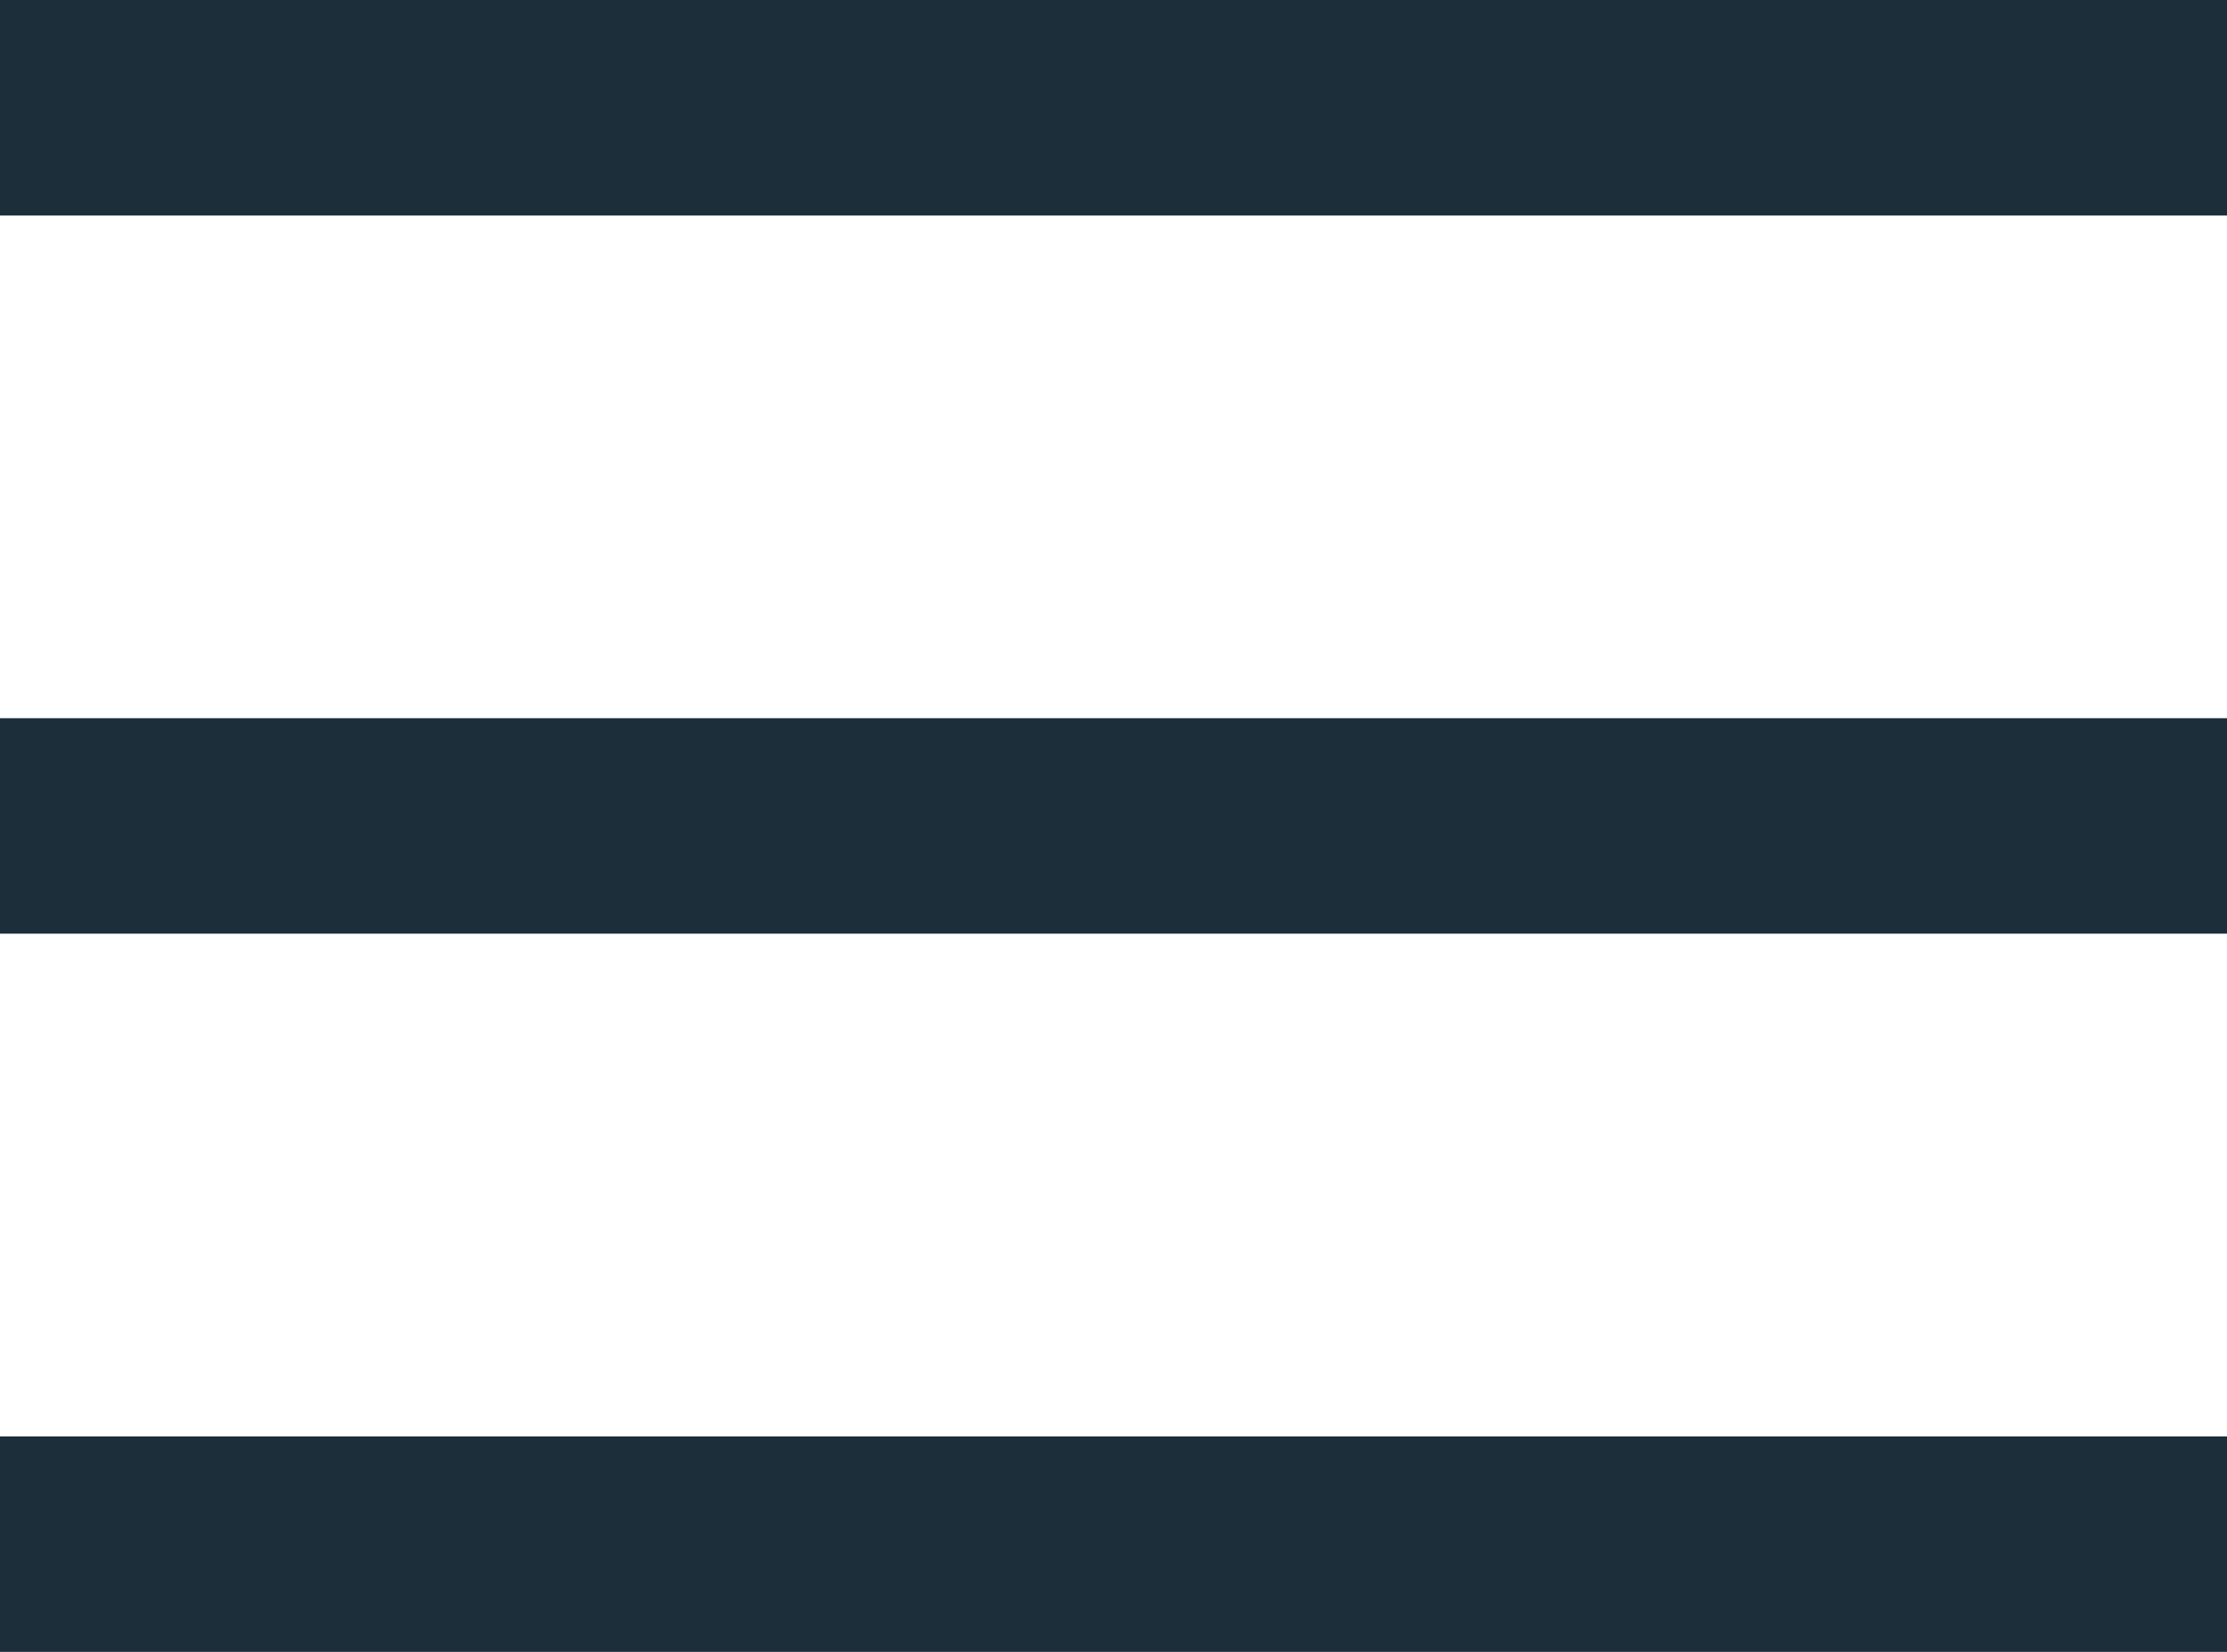 <svg width="31" height="23" viewBox="0 0 31 23" fill="none" xmlns="http://www.w3.org/2000/svg">
<rect width="31" height="3" fill="#1C2E3A"/>
<rect y="10" width="31" height="3" fill="#1C2E3A"/>
<rect y="20" width="31" height="3" fill="#1C2E3A"/>
</svg>
